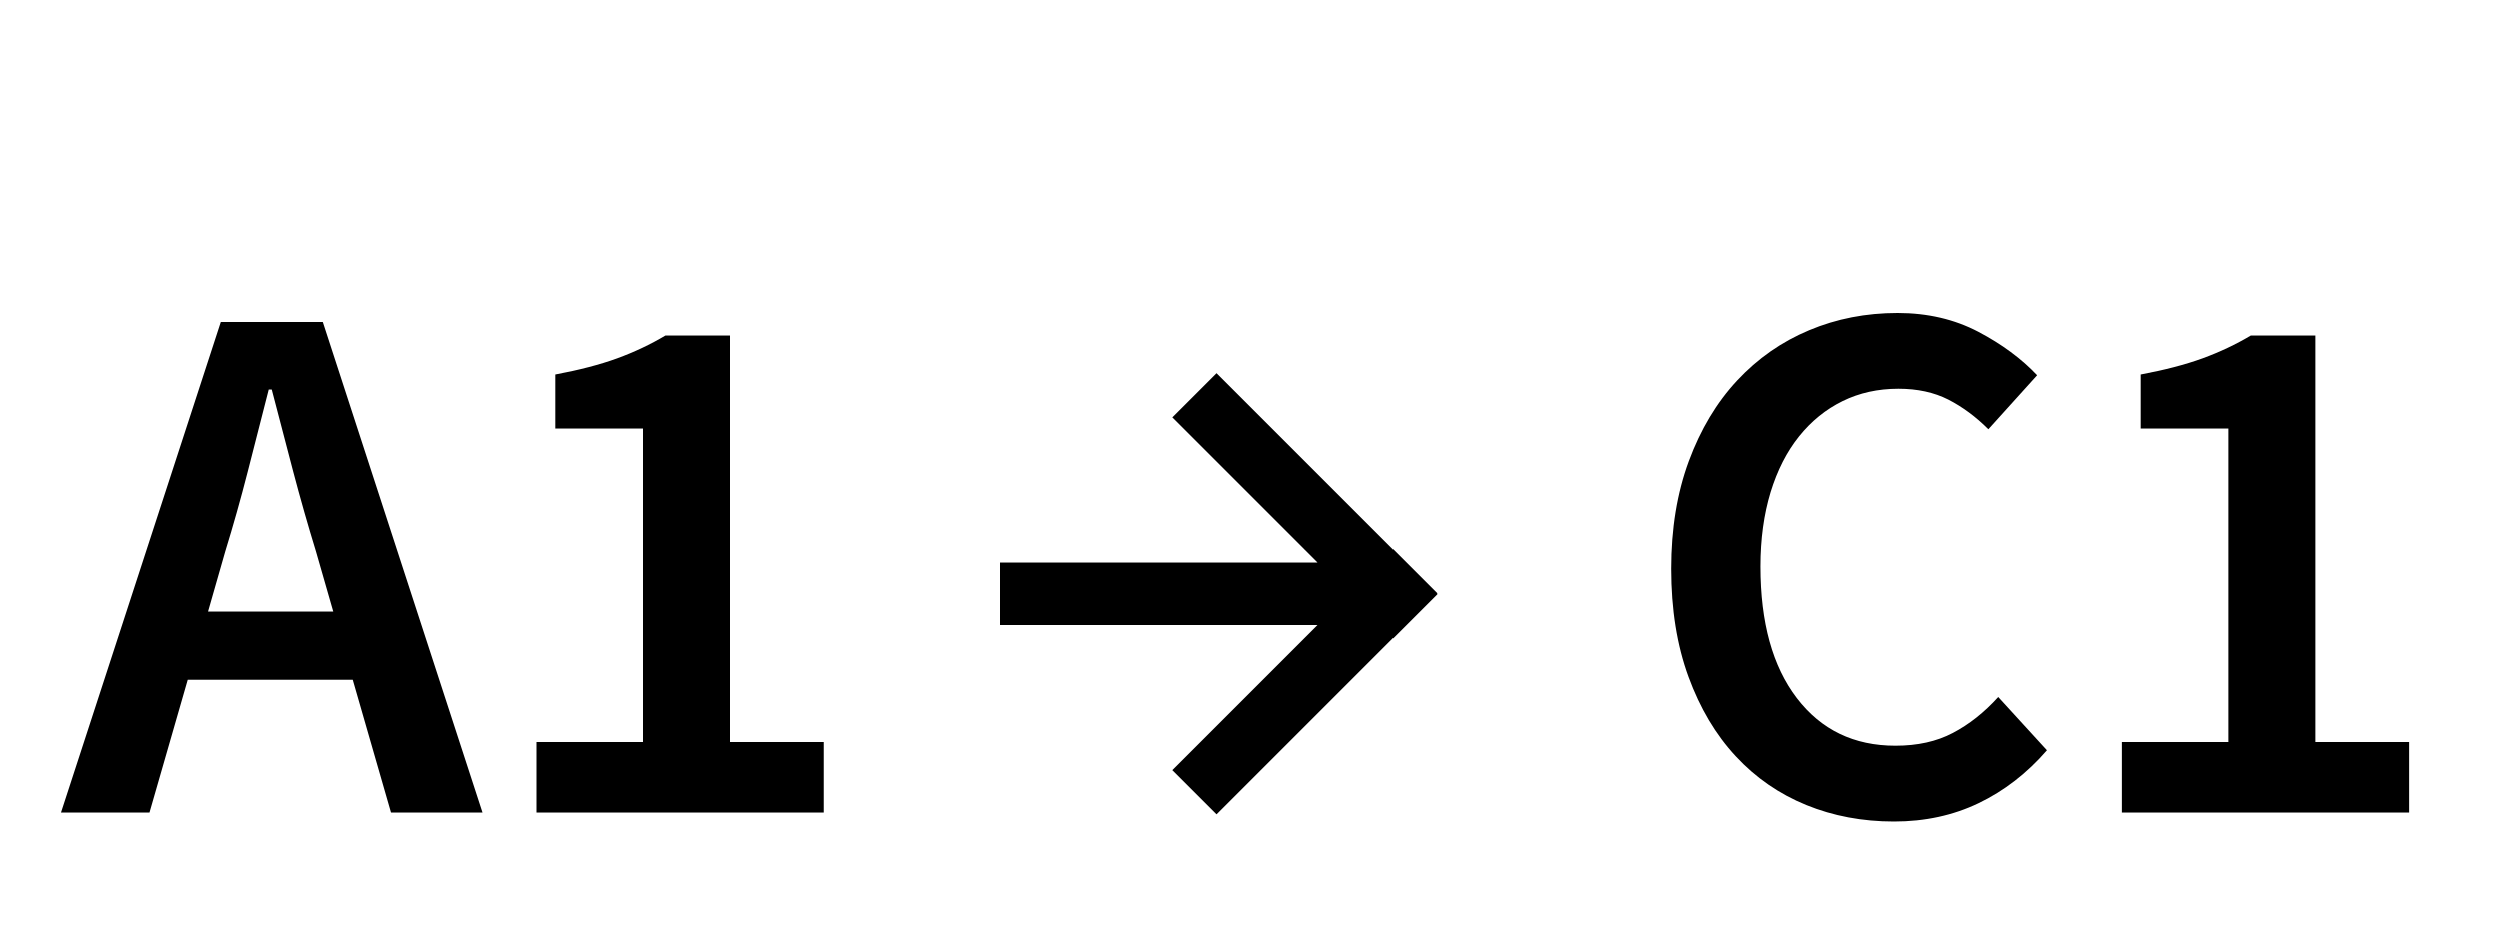 <?xml version="1.0" encoding="utf-8"?>
<!-- Generator: Adobe Illustrator 19.2.1, SVG Export Plug-In . SVG Version: 6.00 Build 0)  -->
<!DOCTYPE svg PUBLIC "-//W3C//DTD SVG 1.1//EN" "http://www.w3.org/Graphics/SVG/1.1/DTD/svg11.dtd">
<svg version="1.1" id="Layer_1_copy" xmlns="http://www.w3.org/2000/svg" xmlns:xlink="http://www.w3.org/1999/xlink" x="0px"
	 y="0px" width="40px" height="15px" viewBox="0 0 40 15" style="enable-background:new 0 0 40 15;" xml:space="preserve">
<g>
	<path d="M5.644,10.876h-2.64L2.392,13H0.976l2.557-7.848h1.632L7.72,13H6.256L5.644,10.876z M5.332,9.784l-0.276-0.96
		C4.928,8.408,4.806,7.98,4.69,7.54C4.574,7.101,4.46,6.664,4.348,6.232H4.3C4.188,6.672,4.076,7.11,3.964,7.546
		c-0.112,0.437-0.232,0.862-0.36,1.278l-0.275,0.96H5.332z"/>
	<path d="M8.584,11.872h1.704V6.856H8.885V5.992C9.269,5.92,9.599,5.834,9.874,5.734c0.276-0.101,0.534-0.223,0.774-0.366h1.032
		v6.504h1.5V13H8.584V11.872z"/>
	<path d="M26.739,9.1c0-0.64,0.094-1.214,0.282-1.722c0.188-0.508,0.445-0.938,0.773-1.29c0.328-0.352,0.712-0.62,1.152-0.804
		c0.44-0.185,0.912-0.276,1.416-0.276c0.48,0,0.91,0.101,1.29,0.3c0.38,0.2,0.694,0.433,0.942,0.696l-0.78,0.864
		c-0.2-0.2-0.414-0.358-0.642-0.475C30.945,6.278,30.68,6.22,30.375,6.22c-0.328,0-0.626,0.066-0.894,0.198
		c-0.269,0.132-0.5,0.32-0.696,0.564s-0.348,0.542-0.456,0.894c-0.107,0.353-0.162,0.748-0.162,1.188
		c0,0.896,0.194,1.598,0.582,2.105c0.389,0.508,0.914,0.762,1.578,0.762c0.353,0,0.658-0.067,0.918-0.204
		c0.26-0.136,0.502-0.327,0.727-0.575l0.779,0.852c-0.319,0.368-0.684,0.65-1.092,0.846c-0.408,0.196-0.86,0.294-1.355,0.294
		c-0.504,0-0.973-0.088-1.404-0.264s-0.809-0.436-1.128-0.78c-0.32-0.344-0.572-0.768-0.756-1.271
		C26.831,10.324,26.739,9.748,26.739,9.1z"/>
	<path d="M33.95,11.872h1.704V6.856h-1.403V5.992c0.384-0.072,0.714-0.158,0.989-0.258c0.276-0.101,0.534-0.223,0.774-0.366h1.032
		v6.504h1.5V13H33.95V11.872z"/>
</g>
<polygon points="23,9.493 22.293,8.786 22.286,8.793 19.464,5.971 18.757,6.678 21.079,9 16,9 16,10 21.079,10 18.757,12.322 
	19.464,13.029 22.286,10.207 22.293,10.214 23,9.507 22.993,9.5 "/>
</svg>

